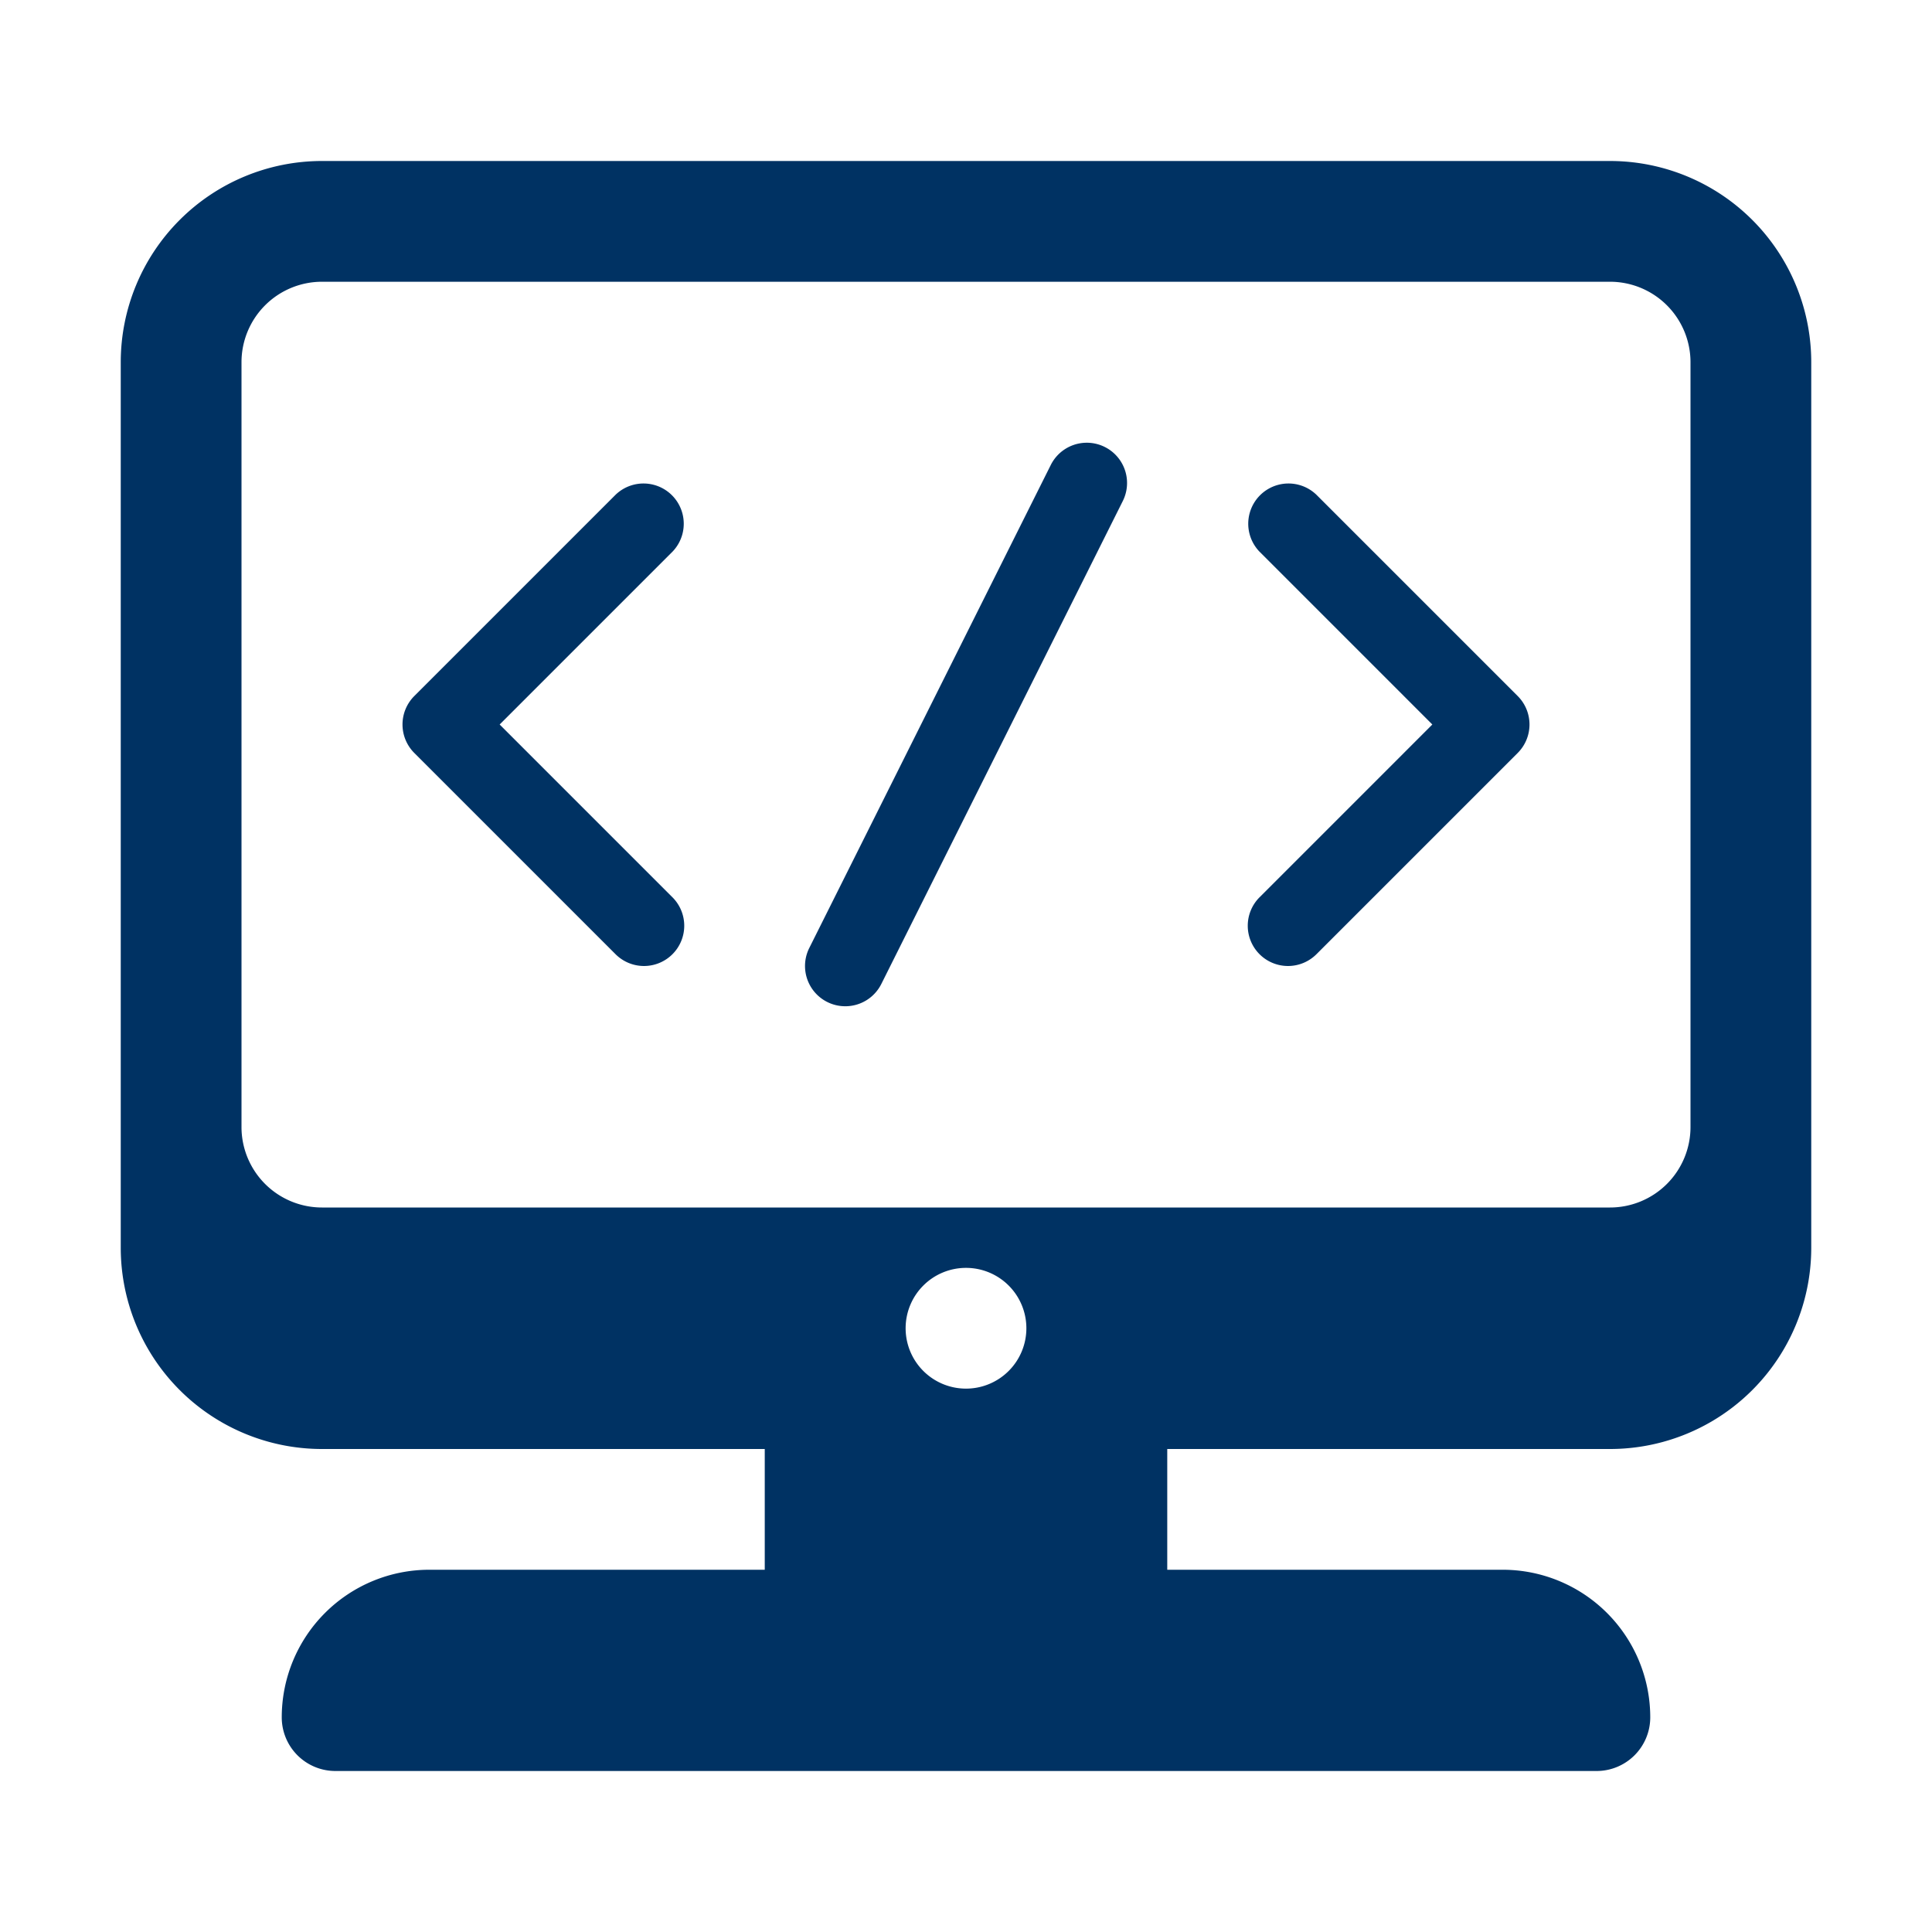 
    <svg xmlns="http://www.w3.org/2000/svg" version="1.1" xmlns:xlink="http://www.w3.org/1999/xlink" width="512" height="512" x="0" y="0" viewBox="0 0 48 48" style="enable-background:new 0 0 512 512" xml:space="preserve" class=""><g><path d="M40 4H8a5 5 0 0 0-5 5v22a5 5 0 0 0 5 5h11v3h-8.333A3.667 3.667 0 0 0 7 42.667 1.333 1.333 0 0 0 8.333 44h31.334A1.333 1.333 0 0 0 41 42.667 3.667 3.667 0 0 0 37.333 39H29v-3h11a5 5 0 0 0 5-5V9a5 5 0 0 0-5-5ZM24 34.5a1.5 1.5 0 1 1 1.5-1.5 1.5 1.5 0 0 1-1.5 1.5ZM42 28a2 2 0 0 1-2 2H8a2 2 0 0 1-2-2V9a2 2 0 0 1 2-2h32a2 2 0 0 1 2 2Z" fill="#003263" opacity="1" data-original="#000000" class=""></path><path d="M16 24a1 1 0 0 1-.707-.293l-5-5a1 1 0 0 1 0-1.414l5-5a1 1 0 0 1 1.414 1.414L12.414 18l4.293 4.293A1 1 0 0 1 16 24ZM32 24a1 1 0 0 1-.707-1.707L35.586 18l-4.293-4.293a1 1 0 0 1 1.414-1.414l5 5a1 1 0 0 1 0 1.414l-5 5A1 1 0 0 1 32 24ZM21 25a1 1 0 0 1-.894-1.447l6-12a1 1 0 1 1 1.79.894l-6 12A1 1 0 0 1 21 25Z" fill="#003263" opacity="1" data-original="#000000" class=""></path></g></svg>
